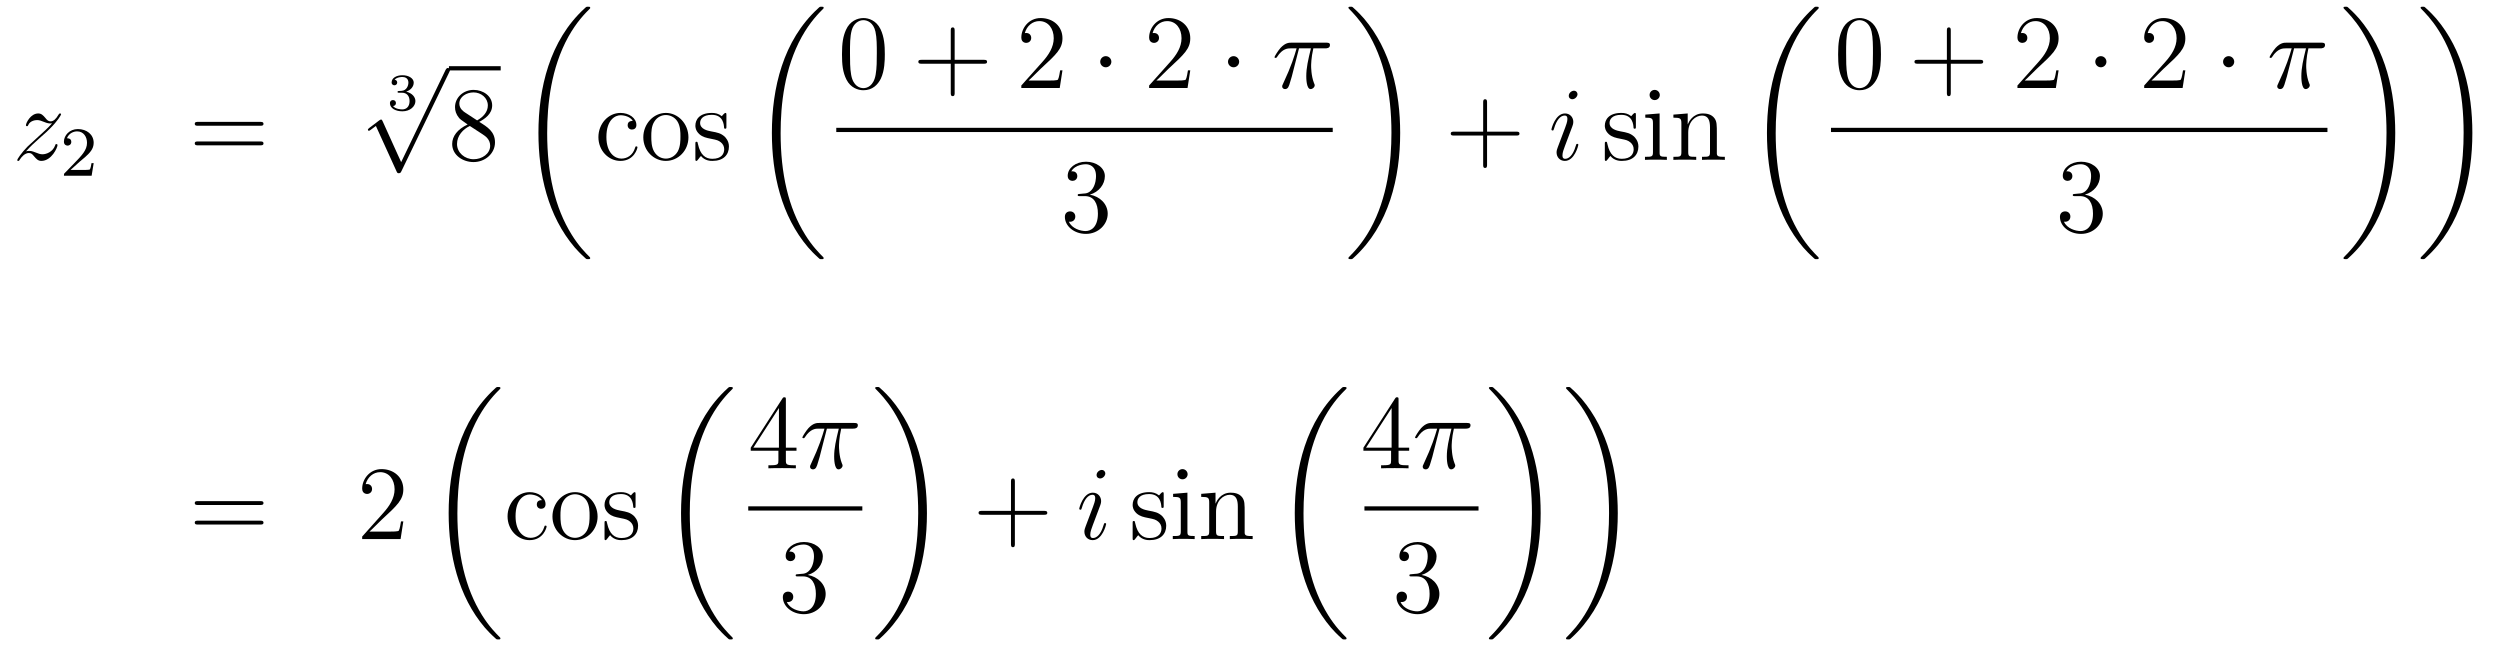 <?xml version='1.0'?>
<!-- This file was generated by dvisvgm 1.14.1 -->
<svg height='74pt' version='1.1' viewBox='0 -74 284 74' width='284pt' xmlns='http://www.w3.org/2000/svg' xmlns:xlink='http://www.w3.org/1999/xlink'>
<g id='page1'>
<g transform='matrix(1 0 0 1 -132 593)'>
<path d='M134.958 -649.808C135.472 -650.394 135.891 -650.765 136.488 -651.303C137.206 -651.924 137.516 -652.223 137.684 -652.402C138.521 -653.227 138.939 -653.921 138.939 -654.016C138.939 -654.112 138.843 -654.112 138.819 -654.112C138.736 -654.112 138.712 -654.064 138.652 -653.98C138.353 -653.466 138.066 -653.215 137.755 -653.215C137.504 -653.215 137.373 -653.323 137.146 -653.61C136.895 -653.908 136.692 -654.112 136.345 -654.112C135.472 -654.112 134.946 -653.024 134.946 -652.773C134.946 -652.737 134.958 -652.665 135.066 -652.665C135.161 -652.665 135.173 -652.713 135.209 -652.797C135.413 -653.275 135.986 -653.359 136.213 -653.359C136.464 -653.359 136.703 -653.275 136.954 -653.167C137.409 -652.976 137.6 -652.976 137.72 -652.976C137.803 -652.976 137.851 -652.976 137.911 -652.988C137.516 -652.522 136.871 -651.948 136.333 -651.458L135.126 -650.346C134.396 -649.605 133.954 -648.9 133.954 -648.816C133.954 -648.744 134.014 -648.72 134.086 -648.72C134.157 -648.72 134.169 -648.732 134.253 -648.876C134.444 -649.175 134.827 -649.617 135.269 -649.617C135.52 -649.617 135.64 -649.533 135.879 -649.234C136.106 -648.972 136.309 -648.72 136.692 -648.72C137.863 -648.72 138.533 -650.239 138.533 -650.513C138.533 -650.561 138.521 -650.633 138.401 -650.633C138.305 -650.633 138.293 -650.585 138.258 -650.466C137.994 -649.76 137.289 -649.473 136.823 -649.473C136.572 -649.473 136.333 -649.557 136.082 -649.665C135.604 -649.856 135.472 -649.856 135.317 -649.856C135.197 -649.856 135.066 -649.856 134.958 -649.808Z' fill-rule='evenodd'/>
<path d='M141.087 -648.666C141.215 -648.785 141.549 -649.048 141.677 -649.16C142.171 -649.614 142.641 -650.052 142.641 -650.777C142.641 -651.725 141.844 -652.339 140.848 -652.339C139.892 -652.339 139.262 -651.614 139.262 -650.905C139.262 -650.514 139.573 -650.458 139.685 -650.458C139.852 -650.458 140.099 -650.578 140.099 -650.881C140.099 -651.295 139.701 -651.295 139.605 -651.295C139.836 -651.877 140.37 -652.076 140.76 -652.076C141.502 -652.076 141.884 -651.447 141.884 -650.777C141.884 -649.948 141.302 -649.343 140.362 -648.379L139.358 -647.343C139.262 -647.255 139.262 -647.239 139.262 -647.04H142.41L142.641 -648.466H142.394C142.37 -648.307 142.306 -647.908 142.211 -647.757C142.163 -647.693 141.557 -647.693 141.43 -647.693H140.011L141.087 -648.666Z' fill-rule='evenodd'/>
<path d='M161.549 -652.713C161.716 -652.713 161.932 -652.713 161.932 -652.928C161.932 -653.155 161.728 -653.155 161.549 -653.155H154.508C154.341 -653.155 154.126 -653.155 154.126 -652.94C154.126 -652.713 154.329 -652.713 154.508 -652.713H161.549ZM161.549 -650.49C161.716 -650.49 161.932 -650.49 161.932 -650.705C161.932 -650.932 161.728 -650.932 161.549 -650.932H154.508C154.341 -650.932 154.126 -650.932 154.126 -650.717C154.126 -650.49 154.329 -650.49 154.508 -650.49H161.549Z' fill-rule='evenodd'/>
<path d='M177.678 -656.464C178.186 -656.464 178.527 -656.123 178.527 -655.514C178.527 -654.857 178.132 -654.57 177.696 -654.57C177.534 -654.57 176.918 -654.606 176.649 -654.952C176.883 -654.976 176.978 -655.131 176.978 -655.293C176.978 -655.496 176.835 -655.633 176.637 -655.633C176.476 -655.633 176.297 -655.532 176.297 -655.281C176.297 -654.689 176.954 -654.354 177.713 -654.354C178.598 -654.354 179.19 -654.922 179.19 -655.514C179.19 -655.95 178.856 -656.41 178.144 -656.589C178.616 -656.745 178.999 -657.127 178.999 -657.617C178.999 -658.095 178.437 -658.454 177.72 -658.454C177.02 -658.454 176.488 -658.131 176.488 -657.641C176.488 -657.384 176.685 -657.312 176.805 -657.312C176.96 -657.312 177.122 -657.42 177.122 -657.629C177.122 -657.814 176.99 -657.922 176.829 -657.946C177.11 -658.257 177.654 -658.257 177.708 -658.257C178.013 -658.257 178.395 -658.113 178.395 -657.617C178.395 -657.288 178.21 -656.715 177.612 -656.679C177.504 -656.673 177.343 -656.661 177.289 -656.661C177.229 -656.655 177.163 -656.649 177.163 -656.559C177.163 -656.464 177.229 -656.464 177.331 -656.464H177.678Z' fill-rule='evenodd'/>
<path d='M177.57 -648.579L175.466 -653.229C175.383 -653.421 175.323 -653.421 175.287 -653.421C175.275 -653.421 175.215 -653.421 175.084 -653.325L173.948 -652.464C173.793 -652.345 173.793 -652.309 173.793 -652.273C173.793 -652.213 173.828 -652.142 173.912 -652.142C173.984 -652.142 174.187 -652.309 174.319 -652.405C174.39 -652.464 174.57 -652.596 174.701 -652.692L177.056 -647.515C177.14 -647.324 177.2 -647.324 177.307 -647.324C177.487 -647.324 177.522 -647.396 177.606 -647.563L183.033 -658.8C183.117 -658.968 183.117 -659.015 183.117 -659.039C183.117 -659.159 183.021 -659.278 182.878 -659.278C182.782 -659.278 182.698 -659.218 182.603 -659.027L177.57 -648.579Z' fill-rule='evenodd'/>
<path d='M183 -659H188.879V-659.481H183'/>
<path d='M186.439 -653.155C187.037 -653.478 187.91 -654.028 187.91 -655.032C187.91 -656.072 186.906 -656.789 185.806 -656.789C184.622 -656.789 183.69 -655.917 183.69 -654.829C183.69 -654.423 183.81 -654.016 184.144 -653.61C184.276 -653.454 184.288 -653.442 185.124 -652.857C183.965 -652.319 183.367 -651.518 183.367 -650.645C183.367 -649.378 184.575 -648.589 185.794 -648.589C187.121 -648.589 188.232 -649.569 188.232 -650.824C188.232 -652.044 187.372 -652.582 186.439 -653.155ZM184.814 -654.231C184.658 -654.339 184.18 -654.65 184.18 -655.235C184.18 -656.013 184.993 -656.502 185.794 -656.502C186.654 -656.502 187.419 -655.881 187.419 -655.02C187.419 -654.291 186.894 -653.705 186.2 -653.323L184.814 -654.231ZM185.376 -652.689L186.822 -651.745C187.133 -651.542 187.683 -651.171 187.683 -650.442C187.683 -649.533 186.762 -648.912 185.806 -648.912C184.79 -648.912 183.917 -649.653 183.917 -650.645C183.917 -651.577 184.598 -652.331 185.376 -652.689Z' fill-rule='evenodd'/>
<path d='M199.048 -637.68C199.048 -637.728 199.024 -637.752 199 -637.788C198.558 -638.23 197.756 -639.031 196.956 -640.322C195.031 -643.406 194.159 -647.291 194.159 -651.893C194.159 -655.109 194.59 -659.257 196.561 -662.819C197.506 -664.517 198.486 -665.497 199.012 -666.023C199.048 -666.059 199.048 -666.083 199.048 -666.119C199.048 -666.238 198.964 -666.238 198.797 -666.238C198.629 -666.238 198.606 -666.238 198.426 -666.059C194.422 -662.413 193.166 -656.938 193.166 -651.905C193.166 -647.207 194.242 -642.473 197.279 -638.899C197.518 -638.624 197.972 -638.134 198.462 -637.704C198.606 -637.56 198.629 -637.56 198.797 -637.56C198.964 -637.56 199.048 -637.56 199.048 -637.68Z' fill-rule='evenodd'/>
<path d='M203.887 -653.263C203.744 -653.263 203.302 -653.263 203.302 -652.773C203.302 -652.486 203.506 -652.283 203.792 -652.283C204.066 -652.283 204.294 -652.45 204.294 -652.797C204.294 -653.598 203.456 -654.172 202.489 -654.172C201.09 -654.172 199.979 -652.928 199.979 -651.422C199.979 -649.892 201.126 -648.72 202.477 -648.72C204.055 -648.72 204.414 -650.155 204.414 -650.262S204.33 -650.37 204.294 -650.37C204.186 -650.37 204.174 -650.334 204.138 -650.191C203.875 -649.342 203.23 -648.983 202.584 -648.983C201.856 -648.983 200.887 -649.617 200.887 -651.434C200.887 -653.418 201.904 -653.908 202.501 -653.908C202.955 -653.908 203.612 -653.729 203.887 -653.263ZM210.206 -651.398C210.206 -652.94 209.035 -654.172 207.649 -654.172C206.214 -654.172 205.079 -652.904 205.079 -651.398C205.079 -649.868 206.274 -648.72 207.637 -648.72C209.047 -648.72 210.206 -649.892 210.206 -651.398ZM207.649 -648.983C207.206 -648.983 206.669 -649.175 206.322 -649.76C205.999 -650.298 205.987 -651.004 205.987 -651.506C205.987 -651.96 205.987 -652.689 206.358 -653.227C206.693 -653.741 207.218 -653.932 207.637 -653.932C208.103 -653.932 208.604 -653.717 208.927 -653.251C209.298 -652.701 209.298 -651.948 209.298 -651.506C209.298 -651.087 209.298 -650.346 208.987 -649.784C208.652 -649.211 208.103 -648.983 207.649 -648.983ZM214.52 -653.897C214.52 -654.112 214.52 -654.172 214.402 -654.172C214.306 -654.172 214.079 -653.908 213.995 -653.801C213.624 -654.1 213.253 -654.172 212.872 -654.172C211.424 -654.172 210.995 -653.382 210.995 -652.725C210.995 -652.593 210.995 -652.175 211.448 -651.757C211.831 -651.422 212.238 -651.338 212.788 -651.231C213.445 -651.099 213.6 -651.063 213.899 -650.824C214.115 -650.645 214.27 -650.382 214.27 -650.047C214.27 -649.533 213.971 -648.96 212.918 -648.96C212.13 -648.96 211.556 -649.414 211.294 -650.609C211.246 -650.824 211.246 -650.836 211.234 -650.848C211.21 -650.896 211.162 -650.896 211.126 -650.896C210.995 -650.896 210.995 -650.836 210.995 -650.621V-648.995C210.995 -648.78 210.995 -648.72 211.114 -648.72C211.174 -648.72 211.186 -648.732 211.388 -648.983C211.448 -649.067 211.448 -649.091 211.628 -649.282C212.082 -648.72 212.728 -648.72 212.93 -648.72C214.186 -648.72 214.807 -649.414 214.807 -650.358C214.807 -651.004 214.414 -651.386 214.306 -651.494C213.875 -651.864 213.553 -651.936 212.764 -652.08C212.405 -652.151 211.532 -652.319 211.532 -653.036C211.532 -653.407 211.783 -653.956 212.86 -653.956C214.162 -653.956 214.234 -652.845 214.258 -652.474C214.27 -652.378 214.354 -652.378 214.39 -652.378C214.52 -652.378 214.52 -652.438 214.52 -652.653V-653.897Z' fill-rule='evenodd'/>
<path d='M225.568 -637.68C225.568 -637.728 225.544 -637.752 225.52 -637.788C225.078 -638.23 224.276 -639.031 223.476 -640.322C221.551 -643.406 220.679 -647.291 220.679 -651.893C220.679 -655.109 221.11 -659.257 223.081 -662.819C224.026 -664.517 225.006 -665.497 225.532 -666.023C225.568 -666.059 225.568 -666.083 225.568 -666.119C225.568 -666.238 225.484 -666.238 225.317 -666.238C225.149 -666.238 225.126 -666.238 224.946 -666.059C220.942 -662.413 219.686 -656.938 219.686 -651.905C219.686 -647.207 220.762 -642.473 223.799 -638.899C224.038 -638.624 224.492 -638.134 224.982 -637.704C225.126 -637.56 225.149 -637.56 225.317 -637.56C225.484 -637.56 225.568 -637.56 225.568 -637.68Z' fill-rule='evenodd'/>
<path d='M232.516 -660.825C232.516 -661.818 232.456 -662.786 232.025 -663.694C231.535 -664.687 230.675 -664.949 230.089 -664.949C229.396 -664.949 228.546 -664.603 228.104 -663.611C227.77 -662.857 227.65 -662.116 227.65 -660.825C227.65 -659.666 227.734 -658.793 228.164 -657.944C228.63 -657.036 229.456 -656.749 230.077 -656.749C231.116 -656.749 231.714 -657.371 232.061 -658.064C232.492 -658.96 232.516 -660.132 232.516 -660.825ZM230.077 -656.988C229.694 -656.988 228.917 -657.203 228.69 -658.506C228.559 -659.223 228.559 -660.132 228.559 -660.969C228.559 -661.949 228.559 -662.833 228.75 -663.539C228.953 -664.34 229.562 -664.71 230.077 -664.71C230.531 -664.71 231.224 -664.435 231.451 -663.408C231.607 -662.726 231.607 -661.782 231.607 -660.969C231.607 -660.168 231.607 -659.259 231.475 -658.53C231.248 -657.215 230.495 -656.988 230.077 -656.988Z' fill-rule='evenodd'/>
<path d='M240.449 -659.761H243.748C243.916 -659.761 244.13 -659.761 244.13 -659.977C244.13 -660.204 243.928 -660.204 243.748 -660.204H240.449V-663.503C240.449 -663.67 240.449 -663.886 240.233 -663.886C240.006 -663.886 240.006 -663.682 240.006 -663.503V-660.204H236.707C236.539 -660.204 236.324 -660.204 236.324 -659.988C236.324 -659.761 236.527 -659.761 236.707 -659.761H240.006V-656.462C240.006 -656.295 240.006 -656.08 240.222 -656.08C240.449 -656.08 240.449 -656.283 240.449 -656.462V-659.761Z' fill-rule='evenodd'/>
<path d='M252.696 -659.008H252.433C252.397 -658.805 252.301 -658.147 252.181 -657.956C252.098 -657.849 251.417 -657.849 251.058 -657.849H248.846C249.169 -658.124 249.899 -658.889 250.21 -659.176C252.026 -660.849 252.696 -661.471 252.696 -662.654C252.696 -664.029 251.608 -664.949 250.222 -664.949C248.834 -664.949 248.022 -663.766 248.022 -662.738C248.022 -662.128 248.548 -662.128 248.584 -662.128C248.834 -662.128 249.145 -662.307 249.145 -662.69C249.145 -663.025 248.918 -663.252 248.584 -663.252C248.476 -663.252 248.453 -663.252 248.417 -663.24C248.644 -664.053 249.289 -664.603 250.066 -664.603C251.082 -664.603 251.704 -663.754 251.704 -662.654C251.704 -661.638 251.118 -660.753 250.436 -659.988L248.022 -657.287V-657H252.385L252.696 -659.008Z' fill-rule='evenodd'/>
<path d='M258.251 -659.988C258.251 -660.335 257.964 -660.622 257.616 -660.622C257.27 -660.622 256.984 -660.335 256.984 -659.988C256.984 -659.642 257.27 -659.355 257.616 -659.355C257.964 -659.355 258.251 -659.642 258.251 -659.988Z' fill-rule='evenodd'/>
<path d='M267.214 -659.008H266.951C266.915 -658.805 266.82 -658.147 266.7 -657.956C266.616 -657.849 265.936 -657.849 265.577 -657.849H263.365C263.688 -658.124 264.416 -658.889 264.728 -659.176C266.545 -660.849 267.214 -661.471 267.214 -662.654C267.214 -664.029 266.126 -664.949 264.739 -664.949C263.353 -664.949 262.54 -663.766 262.54 -662.738C262.54 -662.128 263.066 -662.128 263.102 -662.128C263.353 -662.128 263.664 -662.307 263.664 -662.69C263.664 -663.025 263.436 -663.252 263.102 -663.252C262.994 -663.252 262.97 -663.252 262.934 -663.24C263.162 -664.053 263.807 -664.603 264.584 -664.603C265.601 -664.603 266.222 -663.754 266.222 -662.654C266.222 -661.638 265.637 -660.753 264.955 -659.988L262.54 -657.287V-657H266.904L267.214 -659.008Z' fill-rule='evenodd'/>
<path d='M272.768 -659.988C272.768 -660.335 272.482 -660.622 272.135 -660.622S271.501 -660.335 271.501 -659.988C271.501 -659.642 271.788 -659.355 272.135 -659.355S272.768 -659.642 272.768 -659.988Z' fill-rule='evenodd'/>
<path d='M279.569 -661.507H280.92C280.597 -660.168 280.393 -659.295 280.393 -658.339C280.393 -658.172 280.393 -656.88 280.884 -656.88C281.135 -656.88 281.35 -657.108 281.35 -657.311C281.35 -657.371 281.35 -657.394 281.266 -657.574C280.944 -658.399 280.944 -659.427 280.944 -659.51C280.944 -659.582 280.944 -660.431 281.195 -661.507H282.533C282.689 -661.507 283.084 -661.507 283.084 -661.889C283.084 -662.152 282.856 -662.152 282.641 -662.152H278.708C278.432 -662.152 278.027 -662.152 277.477 -661.567C277.166 -661.22 276.784 -660.586 276.784 -660.514C276.784 -660.443 276.844 -660.419 276.914 -660.419C276.998 -660.419 277.01 -660.455 277.07 -660.527C277.692 -661.507 278.314 -661.507 278.612 -661.507H279.294C279.031 -660.61 278.732 -659.57 277.752 -657.478C277.656 -657.287 277.656 -657.263 277.656 -657.191C277.656 -656.94 277.872 -656.88 277.979 -656.88C278.326 -656.88 278.422 -657.191 278.564 -657.693C278.755 -658.303 278.755 -658.327 278.875 -658.805L279.569 -661.507Z' fill-rule='evenodd'/>
<path d='M227 -652H283.398V-652.48H227'/>
<path d='M254.68 -644.972C254.477 -644.96 254.429 -644.947 254.429 -644.84C254.429 -644.721 254.489 -644.721 254.704 -644.721H255.253C256.27 -644.721 256.723 -643.884 256.723 -642.736C256.723 -641.17 255.911 -640.752 255.325 -640.752C254.752 -640.752 253.771 -641.027 253.424 -641.816C253.807 -641.756 254.154 -641.971 254.154 -642.401C254.154 -642.748 253.902 -642.987 253.568 -642.987C253.28 -642.987 252.97 -642.82 252.97 -642.366C252.97 -641.302 254.034 -640.429 255.361 -640.429C256.783 -640.429 257.836 -641.517 257.836 -642.724C257.836 -643.824 256.951 -644.685 255.803 -644.888C256.843 -645.187 257.513 -646.059 257.513 -646.992C257.513 -647.936 256.532 -648.629 255.373 -648.629C254.178 -648.629 253.292 -647.9 253.292 -647.028C253.292 -646.549 253.663 -646.454 253.843 -646.454C254.094 -646.454 254.381 -646.633 254.381 -646.992C254.381 -647.374 254.094 -647.542 253.831 -647.542C253.759 -647.542 253.735 -647.542 253.699 -647.53C254.154 -648.342 255.277 -648.342 255.337 -648.342C255.732 -648.342 256.508 -648.163 256.508 -646.992C256.508 -646.765 256.472 -646.095 256.126 -645.581C255.768 -645.055 255.361 -645.019 255.038 -645.007L254.68 -644.972Z' fill-rule='evenodd'/>
<path d='M291.06 -651.893C291.06 -656.591 289.984 -661.325 286.948 -664.899C286.709 -665.174 286.254 -665.664 285.764 -666.095C285.62 -666.238 285.596 -666.238 285.43 -666.238C285.286 -666.238 285.179 -666.238 285.179 -666.119C285.179 -666.071 285.227 -666.023 285.25 -665.999C285.668 -665.569 286.469 -664.768 287.27 -663.477C289.195 -660.393 290.068 -656.508 290.068 -651.905C290.068 -648.69 289.637 -644.542 287.665 -640.979C286.721 -639.282 285.728 -638.29 285.227 -637.788C285.202 -637.752 285.179 -637.716 285.179 -637.68C285.179 -637.56 285.286 -637.56 285.43 -637.56C285.596 -637.56 285.62 -637.56 285.8 -637.74C289.805 -641.386 291.06 -646.861 291.06 -651.893Z' fill-rule='evenodd'/>
<path d='M300.93 -651.601H304.229C304.397 -651.601 304.612 -651.601 304.612 -651.817C304.612 -652.044 304.409 -652.044 304.229 -652.044H300.93V-655.343C300.93 -655.51 300.93 -655.726 300.714 -655.726C300.487 -655.726 300.487 -655.522 300.487 -655.343V-652.044H297.188C297.02 -652.044 296.806 -652.044 296.806 -651.828C296.806 -651.601 297.008 -651.601 297.188 -651.601H300.487V-648.302C300.487 -648.135 300.487 -647.92 300.702 -647.92C300.93 -647.92 300.93 -648.123 300.93 -648.302V-651.601Z' fill-rule='evenodd'/>
<path d='M311.3 -650.549C311.3 -650.609 311.252 -650.657 311.18 -650.657C311.074 -650.657 311.062 -650.621 311.002 -650.418C310.691 -649.33 310.2 -648.96 309.806 -648.96C309.662 -648.96 309.496 -648.995 309.496 -649.354C309.496 -649.677 309.638 -650.035 309.77 -650.394L310.607 -652.617C310.643 -652.713 310.727 -652.928 310.727 -653.155C310.727 -653.658 310.368 -654.112 309.782 -654.112C308.682 -654.112 308.24 -652.378 308.24 -652.283C308.24 -652.235 308.288 -652.175 308.371 -652.175C308.479 -652.175 308.491 -652.223 308.539 -652.39C308.826 -653.394 309.28 -653.873 309.746 -653.873C309.853 -653.873 310.057 -653.861 310.057 -653.478C310.057 -653.167 309.901 -652.773 309.806 -652.51L308.969 -650.287C308.898 -650.095 308.826 -649.904 308.826 -649.689C308.826 -649.151 309.197 -648.72 309.77 -648.72C310.87 -648.72 311.3 -650.466 311.3 -650.549ZM311.204 -656.299C311.204 -656.479 311.062 -656.694 310.798 -656.694C310.523 -656.694 310.212 -656.431 310.212 -656.12C310.212 -655.821 310.464 -655.726 310.607 -655.726C310.93 -655.726 311.204 -656.036 311.204 -656.299Z' fill-rule='evenodd'/>
<path d='M317.836 -653.897C317.836 -654.112 317.836 -654.172 317.716 -654.172C317.62 -654.172 317.393 -653.908 317.309 -653.801C316.938 -654.1 316.568 -654.172 316.186 -654.172C314.738 -654.172 314.309 -653.382 314.309 -652.725C314.309 -652.593 314.309 -652.175 314.762 -651.757C315.145 -651.422 315.552 -651.338 316.102 -651.231C316.759 -651.099 316.915 -651.063 317.214 -650.824C317.429 -650.645 317.585 -650.382 317.585 -650.047C317.585 -649.533 317.285 -648.96 316.234 -648.96C315.444 -648.96 314.87 -649.414 314.608 -650.609C314.56 -650.824 314.56 -650.836 314.548 -650.848C314.524 -650.896 314.476 -650.896 314.44 -650.896C314.309 -650.896 314.309 -650.836 314.309 -650.621V-648.995C314.309 -648.78 314.309 -648.72 314.429 -648.72C314.488 -648.72 314.5 -648.732 314.704 -648.983C314.762 -649.067 314.762 -649.091 314.942 -649.282C315.396 -648.72 316.042 -648.72 316.246 -648.72C317.501 -648.72 318.122 -649.414 318.122 -650.358C318.122 -651.004 317.728 -651.386 317.62 -651.494C317.19 -651.864 316.867 -651.936 316.078 -652.08C315.719 -652.151 314.846 -652.319 314.846 -653.036C314.846 -653.407 315.097 -653.956 316.174 -653.956C317.477 -653.956 317.549 -652.845 317.572 -652.474C317.585 -652.378 317.668 -652.378 317.704 -652.378C317.836 -652.378 317.836 -652.438 317.836 -652.653V-653.897ZM320.554 -656.204C320.554 -656.514 320.303 -656.789 319.968 -656.789C319.657 -656.789 319.394 -656.538 319.394 -656.216C319.394 -655.857 319.681 -655.63 319.968 -655.63C320.339 -655.63 320.554 -655.941 320.554 -656.204ZM318.905 -653.98V-653.633C319.669 -653.633 319.777 -653.562 319.777 -652.976V-649.725C319.777 -649.187 319.645 -649.187 318.869 -649.187V-648.84C319.204 -648.864 319.777 -648.864 320.124 -648.864C320.255 -648.864 320.948 -648.864 321.355 -648.84V-649.187C320.579 -649.187 320.531 -649.247 320.531 -649.713V-654.112L318.905 -653.98ZM327.034 -651.745C327.034 -652.857 327.034 -653.191 326.759 -653.574C326.412 -654.04 325.85 -654.112 325.444 -654.112C324.284 -654.112 323.83 -653.12 323.735 -652.881H323.723V-654.112L322.097 -653.98V-653.633C322.909 -653.633 323.005 -653.55 323.005 -652.964V-649.725C323.005 -649.187 322.873 -649.187 322.097 -649.187V-648.84C322.408 -648.864 323.053 -648.864 323.388 -648.864C323.735 -648.864 324.379 -648.864 324.691 -648.84V-649.187C323.926 -649.187 323.782 -649.187 323.782 -649.725V-651.948C323.782 -653.203 324.607 -653.873 325.348 -653.873C326.089 -653.873 326.256 -653.263 326.256 -652.534V-649.725C326.256 -649.187 326.125 -649.187 325.348 -649.187V-648.84C325.66 -648.864 326.304 -648.864 326.639 -648.864C326.986 -648.864 327.631 -648.864 327.942 -648.84V-649.187C327.344 -649.187 327.046 -649.187 327.034 -649.545V-651.745Z' fill-rule='evenodd'/>
<path d='M338.608 -637.68C338.608 -637.728 338.584 -637.752 338.56 -637.788C338.118 -638.23 337.316 -639.031 336.516 -640.322C334.591 -643.406 333.719 -647.291 333.719 -651.893C333.719 -655.109 334.15 -659.257 336.121 -662.819C337.066 -664.517 338.046 -665.497 338.572 -666.023C338.608 -666.059 338.608 -666.083 338.608 -666.119C338.608 -666.238 338.524 -666.238 338.357 -666.238C338.189 -666.238 338.166 -666.238 337.986 -666.059C333.982 -662.413 332.726 -656.938 332.726 -651.905C332.726 -647.207 333.802 -642.473 336.839 -638.899C337.078 -638.624 337.532 -638.134 338.022 -637.704C338.166 -637.56 338.189 -637.56 338.357 -637.56C338.524 -637.56 338.608 -637.56 338.608 -637.68Z' fill-rule='evenodd'/>
<path d='M345.676 -660.825C345.676 -661.818 345.616 -662.786 345.185 -663.694C344.695 -664.687 343.835 -664.949 343.249 -664.949C342.556 -664.949 341.706 -664.603 341.264 -663.611C340.93 -662.857 340.81 -662.116 340.81 -660.825C340.81 -659.666 340.894 -658.793 341.324 -657.944C341.79 -657.036 342.616 -656.749 343.237 -656.749C344.276 -656.749 344.874 -657.371 345.221 -658.064C345.652 -658.96 345.676 -660.132 345.676 -660.825ZM343.237 -656.988C342.854 -656.988 342.077 -657.203 341.85 -658.506C341.719 -659.223 341.719 -660.132 341.719 -660.969C341.719 -661.949 341.719 -662.833 341.91 -663.539C342.113 -664.34 342.722 -664.71 343.237 -664.71C343.691 -664.71 344.384 -664.435 344.611 -663.408C344.767 -662.726 344.767 -661.782 344.767 -660.969C344.767 -660.168 344.767 -659.259 344.635 -658.53C344.408 -657.215 343.655 -656.988 343.237 -656.988Z' fill-rule='evenodd'/>
<path d='M353.609 -659.761H356.908C357.076 -659.761 357.29 -659.761 357.29 -659.977C357.29 -660.204 357.088 -660.204 356.908 -660.204H353.609V-663.503C353.609 -663.67 353.609 -663.886 353.393 -663.886C353.166 -663.886 353.166 -663.682 353.166 -663.503V-660.204H349.867C349.699 -660.204 349.484 -660.204 349.484 -659.988C349.484 -659.761 349.687 -659.761 349.867 -659.761H353.166V-656.462C353.166 -656.295 353.166 -656.08 353.381 -656.08C353.609 -656.08 353.609 -656.283 353.609 -656.462V-659.761Z' fill-rule='evenodd'/>
<path d='M365.856 -659.008H365.593C365.557 -658.805 365.461 -658.147 365.341 -657.956C365.258 -657.849 364.577 -657.849 364.218 -657.849H362.006C362.329 -658.124 363.059 -658.889 363.37 -659.176C365.186 -660.849 365.856 -661.471 365.856 -662.654C365.856 -664.029 364.768 -664.949 363.382 -664.949C361.994 -664.949 361.182 -663.766 361.182 -662.738C361.182 -662.128 361.708 -662.128 361.744 -662.128C361.994 -662.128 362.305 -662.307 362.305 -662.69C362.305 -663.025 362.078 -663.252 361.744 -663.252C361.636 -663.252 361.613 -663.252 361.577 -663.24C361.804 -664.053 362.449 -664.603 363.226 -664.603C364.242 -664.603 364.864 -663.754 364.864 -662.654C364.864 -661.638 364.278 -660.753 363.596 -659.988L361.182 -657.287V-657H365.545L365.856 -659.008Z' fill-rule='evenodd'/>
<path d='M371.291 -659.988C371.291 -660.335 371.004 -660.622 370.656 -660.622C370.31 -660.622 370.024 -660.335 370.024 -659.988C370.024 -659.642 370.31 -659.355 370.656 -659.355C371.004 -659.355 371.291 -659.642 371.291 -659.988Z' fill-rule='evenodd'/>
<path d='M380.254 -659.008H379.991C379.955 -658.805 379.86 -658.147 379.74 -657.956C379.656 -657.849 378.976 -657.849 378.617 -657.849H376.405C376.728 -658.124 377.456 -658.889 377.768 -659.176C379.585 -660.849 380.254 -661.471 380.254 -662.654C380.254 -664.029 379.166 -664.949 377.779 -664.949C376.393 -664.949 375.58 -663.766 375.58 -662.738C375.58 -662.128 376.106 -662.128 376.142 -662.128C376.393 -662.128 376.704 -662.307 376.704 -662.69C376.704 -663.025 376.476 -663.252 376.142 -663.252C376.034 -663.252 376.01 -663.252 375.974 -663.24C376.202 -664.053 376.847 -664.603 377.624 -664.603C378.641 -664.603 379.262 -663.754 379.262 -662.654C379.262 -661.638 378.677 -660.753 377.995 -659.988L375.58 -657.287V-657H379.944L380.254 -659.008Z' fill-rule='evenodd'/>
<path d='M385.808 -659.988C385.808 -660.335 385.522 -660.622 385.175 -660.622C384.828 -660.622 384.541 -660.335 384.541 -659.988C384.541 -659.642 384.828 -659.355 385.175 -659.355C385.522 -659.355 385.808 -659.642 385.808 -659.988Z' fill-rule='evenodd'/>
<path d='M392.609 -661.507H393.96C393.637 -660.168 393.433 -659.295 393.433 -658.339C393.433 -658.172 393.433 -656.88 393.924 -656.88C394.175 -656.88 394.39 -657.108 394.39 -657.311C394.39 -657.371 394.39 -657.394 394.306 -657.574C393.984 -658.399 393.984 -659.427 393.984 -659.51C393.984 -659.582 393.984 -660.431 394.235 -661.507H395.573C395.729 -661.507 396.124 -661.507 396.124 -661.889C396.124 -662.152 395.896 -662.152 395.681 -662.152H391.748C391.472 -662.152 391.067 -662.152 390.517 -661.567C390.206 -661.22 389.824 -660.586 389.824 -660.514C389.824 -660.443 389.884 -660.419 389.954 -660.419C390.038 -660.419 390.05 -660.455 390.11 -660.527C390.732 -661.507 391.354 -661.507 391.652 -661.507H392.334C392.071 -660.61 391.772 -659.57 390.792 -657.478C390.696 -657.287 390.696 -657.263 390.696 -657.191C390.696 -656.94 390.911 -656.88 391.019 -656.88C391.366 -656.88 391.462 -657.191 391.604 -657.693C391.795 -658.303 391.795 -658.327 391.915 -658.805L392.609 -661.507Z' fill-rule='evenodd'/>
<path d='M340 -652H396.398V-652.48H340'/>
<path d='M367.72 -644.972C367.517 -644.96 367.469 -644.947 367.469 -644.84C367.469 -644.721 367.529 -644.721 367.744 -644.721H368.293C369.31 -644.721 369.763 -643.884 369.763 -642.736C369.763 -641.17 368.951 -640.752 368.365 -640.752C367.792 -640.752 366.811 -641.027 366.464 -641.816C366.847 -641.756 367.194 -641.971 367.194 -642.401C367.194 -642.748 366.942 -642.987 366.608 -642.987C366.32 -642.987 366.01 -642.82 366.01 -642.366C366.01 -641.302 367.074 -640.429 368.401 -640.429C369.823 -640.429 370.876 -641.517 370.876 -642.724C370.876 -643.824 369.991 -644.685 368.843 -644.888C369.883 -645.187 370.553 -646.059 370.553 -646.992C370.553 -647.936 369.572 -648.629 368.413 -648.629C367.218 -648.629 366.332 -647.9 366.332 -647.028C366.332 -646.549 366.703 -646.454 366.883 -646.454C367.134 -646.454 367.421 -646.633 367.421 -646.992C367.421 -647.374 367.134 -647.542 366.871 -647.542C366.799 -647.542 366.775 -647.542 366.739 -647.53C367.194 -648.342 368.317 -648.342 368.377 -648.342C368.772 -648.342 369.548 -648.163 369.548 -646.992C369.548 -646.765 369.512 -646.095 369.166 -645.581C368.808 -645.055 368.401 -645.019 368.078 -645.007L367.72 -644.972Z' fill-rule='evenodd'/>
<path d='M404.1 -651.893C404.1 -656.591 403.024 -661.325 399.988 -664.899C399.749 -665.174 399.294 -665.664 398.804 -666.095C398.66 -666.238 398.636 -666.238 398.47 -666.238C398.326 -666.238 398.219 -666.238 398.219 -666.119C398.219 -666.071 398.267 -666.023 398.29 -665.999C398.708 -665.569 399.509 -664.768 400.31 -663.477C402.235 -660.393 403.108 -656.508 403.108 -651.905C403.108 -648.69 402.677 -644.542 400.705 -640.979C399.761 -639.282 398.768 -638.29 398.267 -637.788C398.242 -637.752 398.219 -637.716 398.219 -637.68C398.219 -637.56 398.326 -637.56 398.47 -637.56C398.636 -637.56 398.66 -637.56 398.84 -637.74C402.845 -641.386 404.1 -646.861 404.1 -651.893ZM412.86 -651.893C412.86 -656.591 411.784 -661.325 408.748 -664.899C408.509 -665.174 408.054 -665.664 407.564 -666.095C407.42 -666.238 407.396 -666.238 407.23 -666.238C407.086 -666.238 406.979 -666.238 406.979 -666.119C406.979 -666.071 407.026 -666.023 407.05 -665.999C407.468 -665.569 408.269 -664.768 409.07 -663.477C410.995 -660.393 411.868 -656.508 411.868 -651.905C411.868 -648.69 411.437 -644.542 409.465 -640.979C408.521 -639.282 407.528 -638.29 407.026 -637.788C407.002 -637.752 406.979 -637.716 406.979 -637.68C406.979 -637.56 407.086 -637.56 407.23 -637.56C407.396 -637.56 407.42 -637.56 407.6 -637.74C411.605 -641.386 412.86 -646.861 412.86 -651.893Z' fill-rule='evenodd'/>
<path d='M161.549 -609.633C161.716 -609.633 161.932 -609.633 161.932 -609.848C161.932 -610.075 161.728 -610.075 161.549 -610.075H154.508C154.341 -610.075 154.126 -610.075 154.126 -609.86C154.126 -609.633 154.329 -609.633 154.508 -609.633H161.549ZM161.549 -607.41C161.716 -607.41 161.932 -607.41 161.932 -607.625C161.932 -607.852 161.728 -607.852 161.549 -607.852H154.508C154.341 -607.852 154.126 -607.852 154.126 -607.637C154.126 -607.41 154.329 -607.41 154.508 -607.41H161.549Z' fill-rule='evenodd'/>
<path d='M177.817 -607.768H177.554C177.518 -607.565 177.423 -606.907 177.303 -606.716C177.219 -606.609 176.538 -606.609 176.179 -606.609H173.968C174.291 -606.884 175.02 -607.649 175.331 -607.936C177.147 -609.609 177.817 -610.231 177.817 -611.414C177.817 -612.789 176.729 -613.709 175.343 -613.709C173.956 -613.709 173.143 -612.526 173.143 -611.498C173.143 -610.888 173.669 -610.888 173.705 -610.888C173.956 -610.888 174.267 -611.067 174.267 -611.45C174.267 -611.785 174.039 -612.012 173.705 -612.012C173.597 -612.012 173.573 -612.012 173.538 -612C173.765 -612.813 174.41 -613.363 175.187 -613.363C176.203 -613.363 176.825 -612.514 176.825 -611.414C176.825 -610.398 176.239 -609.513 175.558 -608.748L173.143 -606.047V-605.76H177.506L177.817 -607.768Z' fill-rule='evenodd'/>
<path d='M188.848 -594.48C188.848 -594.528 188.824 -594.552 188.8 -594.588C188.358 -595.03 187.557 -595.831 186.756 -597.122C184.831 -600.206 183.959 -604.091 183.959 -608.693C183.959 -611.909 184.389 -616.057 186.361 -619.619C187.306 -621.317 188.286 -622.297 188.812 -622.823C188.848 -622.859 188.848 -622.883 188.848 -622.919C188.848 -623.038 188.764 -623.038 188.597 -623.038C188.429 -623.038 188.406 -623.038 188.226 -622.859C184.222 -619.213 182.967 -613.738 182.967 -608.705C182.967 -604.007 184.042 -599.274 187.079 -595.699C187.318 -595.424 187.772 -594.934 188.262 -594.504C188.406 -594.36 188.429 -594.36 188.597 -594.36C188.764 -594.36 188.848 -594.36 188.848 -594.48Z' fill-rule='evenodd'/>
<path d='M193.567 -610.183C193.424 -610.183 192.982 -610.183 192.982 -609.693C192.982 -609.406 193.186 -609.203 193.472 -609.203C193.746 -609.203 193.974 -609.37 193.974 -609.717C193.974 -610.518 193.136 -611.092 192.169 -611.092C190.77 -611.092 189.658 -609.848 189.658 -608.342C189.658 -606.812 190.806 -605.64 192.157 -605.64C193.735 -605.64 194.094 -607.075 194.094 -607.182C194.094 -607.29 194.01 -607.29 193.974 -607.29C193.866 -607.29 193.854 -607.254 193.818 -607.111C193.555 -606.262 192.91 -605.903 192.264 -605.903C191.535 -605.903 190.567 -606.537 190.567 -608.354C190.567 -610.338 191.583 -610.828 192.181 -610.828C192.635 -610.828 193.292 -610.649 193.567 -610.183ZM199.886 -608.318C199.886 -609.86 198.715 -611.092 197.329 -611.092C195.894 -611.092 194.759 -609.824 194.759 -608.318C194.759 -606.788 195.954 -605.64 197.317 -605.64C198.727 -605.64 199.886 -606.812 199.886 -608.318ZM197.329 -605.903C196.886 -605.903 196.349 -606.095 196.002 -606.68C195.679 -607.218 195.667 -607.924 195.667 -608.426C195.667 -608.88 195.667 -609.609 196.038 -610.147C196.373 -610.661 196.898 -610.852 197.317 -610.852C197.783 -610.852 198.284 -610.637 198.607 -610.171C198.978 -609.621 198.978 -608.868 198.978 -608.426C198.978 -608.007 198.978 -607.266 198.667 -606.704C198.332 -606.131 197.783 -605.903 197.329 -605.903ZM204.2 -610.817C204.2 -611.032 204.2 -611.092 204.082 -611.092C203.986 -611.092 203.759 -610.828 203.675 -610.721C203.304 -611.02 202.933 -611.092 202.552 -611.092C201.104 -611.092 200.675 -610.302 200.675 -609.645C200.675 -609.513 200.675 -609.095 201.128 -608.677C201.511 -608.342 201.918 -608.258 202.468 -608.151C203.125 -608.019 203.28 -607.983 203.579 -607.744C203.795 -607.565 203.95 -607.302 203.95 -606.967C203.95 -606.453 203.651 -605.88 202.598 -605.88C201.81 -605.88 201.236 -606.334 200.974 -607.529C200.926 -607.744 200.926 -607.756 200.914 -607.768C200.89 -607.816 200.842 -607.816 200.806 -607.816C200.675 -607.816 200.675 -607.756 200.675 -607.541V-605.915C200.675 -605.7 200.675 -605.64 200.794 -605.64C200.854 -605.64 200.866 -605.652 201.068 -605.903C201.128 -605.987 201.128 -606.011 201.308 -606.202C201.762 -605.64 202.408 -605.64 202.61 -605.64C203.866 -605.64 204.487 -606.334 204.487 -607.278C204.487 -607.924 204.094 -608.306 203.986 -608.414C203.555 -608.784 203.233 -608.856 202.444 -609C202.085 -609.071 201.212 -609.239 201.212 -609.956C201.212 -610.327 201.463 -610.876 202.54 -610.876C203.842 -610.876 203.914 -609.765 203.938 -609.394C203.95 -609.298 204.034 -609.298 204.07 -609.298C204.2 -609.298 204.2 -609.358 204.2 -609.573V-610.817Z' fill-rule='evenodd'/>
<path d='M215.248 -594.48C215.248 -594.528 215.224 -594.552 215.2 -594.588C214.758 -595.03 213.956 -595.831 213.156 -597.122C211.231 -600.206 210.359 -604.091 210.359 -608.693C210.359 -611.909 210.79 -616.057 212.761 -619.619C213.706 -621.317 214.686 -622.297 215.212 -622.823C215.248 -622.859 215.248 -622.883 215.248 -622.919C215.248 -623.038 215.164 -623.038 214.997 -623.038C214.829 -623.038 214.806 -623.038 214.626 -622.859C210.622 -619.213 209.366 -613.738 209.366 -608.705C209.366 -604.007 210.442 -599.274 213.479 -595.699C213.718 -595.424 214.172 -594.934 214.662 -594.504C214.806 -594.36 214.829 -594.36 214.997 -594.36C215.164 -594.36 215.248 -594.36 215.248 -594.48Z' fill-rule='evenodd'/>
<path d='M221.275 -621.582C221.275 -621.809 221.275 -621.869 221.108 -621.869C221.012 -621.869 220.976 -621.869 220.88 -621.726L217.283 -616.143V-615.796H220.427V-614.708C220.427 -614.266 220.403 -614.147 219.53 -614.147H219.29V-613.8C219.566 -613.824 220.511 -613.824 220.846 -613.824C221.179 -613.824 222.137 -613.824 222.41 -613.8V-614.147H222.172C221.311 -614.147 221.275 -614.266 221.275 -614.708V-615.796H222.482V-616.143H221.275V-621.582ZM220.487 -620.65V-616.143H217.582L220.487 -620.65Z' fill-rule='evenodd'/>
<path d='M225.935 -618.307H227.286C226.963 -616.968 226.76 -616.095 226.76 -615.139C226.76 -614.972 226.76 -613.68 227.25 -613.68C227.501 -613.68 227.716 -613.908 227.716 -614.111C227.716 -614.171 227.716 -614.194 227.633 -614.374C227.31 -615.199 227.31 -616.227 227.31 -616.31C227.31 -616.382 227.31 -617.231 227.561 -618.307H228.9C229.055 -618.307 229.45 -618.307 229.45 -618.689C229.45 -618.952 229.223 -618.952 229.007 -618.952H225.074C224.8 -618.952 224.393 -618.952 223.843 -618.367C223.532 -618.02 223.15 -617.386 223.15 -617.314C223.15 -617.243 223.21 -617.219 223.282 -617.219C223.364 -617.219 223.376 -617.255 223.436 -617.327C224.058 -618.307 224.68 -618.307 224.978 -618.307H225.66C225.397 -617.41 225.098 -616.37 224.118 -614.278C224.022 -614.087 224.022 -614.063 224.022 -613.991C224.022 -613.74 224.238 -613.68 224.345 -613.68C224.692 -613.68 224.788 -613.991 224.93 -614.493C225.122 -615.103 225.122 -615.127 225.241 -615.605L225.935 -618.307Z' fill-rule='evenodd'/>
<path d='M217 -609H229.961V-609.48H217'/>
<path d='M222.64 -601.772C222.437 -601.76 222.389 -601.747 222.389 -601.64C222.389 -601.521 222.449 -601.521 222.664 -601.521H223.213C224.23 -601.521 224.683 -600.684 224.683 -599.537C224.683 -597.97 223.871 -597.552 223.285 -597.552C222.712 -597.552 221.731 -597.827 221.384 -598.615C221.767 -598.556 222.114 -598.771 222.114 -599.201C222.114 -599.548 221.862 -599.788 221.528 -599.788C221.24 -599.788 220.93 -599.62 220.93 -599.166C220.93 -598.102 221.994 -597.229 223.321 -597.229C224.743 -597.229 225.796 -598.316 225.796 -599.524C225.796 -600.624 224.911 -601.485 223.763 -601.688C224.803 -601.987 225.473 -602.859 225.473 -603.792C225.473 -604.736 224.492 -605.429 223.333 -605.429C222.138 -605.429 221.252 -604.7 221.252 -603.828C221.252 -603.349 221.623 -603.254 221.803 -603.254C222.054 -603.254 222.341 -603.433 222.341 -603.792C222.341 -604.174 222.054 -604.342 221.791 -604.342C221.719 -604.342 221.695 -604.342 221.659 -604.33C222.114 -605.142 223.237 -605.142 223.297 -605.142C223.692 -605.142 224.468 -604.963 224.468 -603.792C224.468 -603.565 224.432 -602.895 224.086 -602.381C223.728 -601.855 223.321 -601.819 222.998 -601.807L222.64 -601.772Z' fill-rule='evenodd'/>
<path d='M237.3 -608.693C237.3 -613.391 236.224 -618.125 233.188 -621.699C232.949 -621.974 232.494 -622.464 232.004 -622.895C231.86 -623.038 231.836 -623.038 231.67 -623.038C231.526 -623.038 231.419 -623.038 231.419 -622.919C231.419 -622.871 231.467 -622.823 231.49 -622.799C231.908 -622.369 232.709 -621.568 233.51 -620.277C235.435 -617.193 236.308 -613.308 236.308 -608.705C236.308 -605.49 235.877 -601.342 233.905 -597.779C232.961 -596.082 231.968 -595.09 231.467 -594.588C231.442 -594.552 231.419 -594.516 231.419 -594.48C231.419 -594.36 231.526 -594.36 231.67 -594.36C231.836 -594.36 231.86 -594.36 232.04 -594.54C236.045 -598.186 237.3 -603.661 237.3 -608.693Z' fill-rule='evenodd'/>
<path d='M247.29 -608.521H250.589C250.757 -608.521 250.972 -608.521 250.972 -608.737C250.972 -608.964 250.769 -608.964 250.589 -608.964H247.29V-612.263C247.29 -612.43 247.29 -612.646 247.074 -612.646C246.847 -612.646 246.847 -612.442 246.847 -612.263V-608.964H243.548C243.38 -608.964 243.166 -608.964 243.166 -608.748C243.166 -608.521 243.368 -608.521 243.548 -608.521H246.847V-605.222C246.847 -605.055 246.847 -604.84 247.062 -604.84C247.29 -604.84 247.29 -605.043 247.29 -605.222V-608.521Z' fill-rule='evenodd'/>
<path d='M257.66 -607.469C257.66 -607.529 257.612 -607.577 257.54 -607.577C257.434 -607.577 257.422 -607.541 257.362 -607.338C257.051 -606.25 256.56 -605.88 256.166 -605.88C256.022 -605.88 255.856 -605.915 255.856 -606.274C255.856 -606.597 255.998 -606.955 256.13 -607.314L256.967 -609.537C257.003 -609.633 257.087 -609.848 257.087 -610.075C257.087 -610.578 256.728 -611.032 256.142 -611.032C255.042 -611.032 254.6 -609.298 254.6 -609.203C254.6 -609.155 254.648 -609.095 254.731 -609.095C254.839 -609.095 254.851 -609.143 254.899 -609.31C255.186 -610.314 255.64 -610.793 256.106 -610.793C256.213 -610.793 256.417 -610.781 256.417 -610.398C256.417 -610.087 256.261 -609.693 256.166 -609.43L255.329 -607.207C255.258 -607.015 255.186 -606.824 255.186 -606.609C255.186 -606.071 255.557 -605.64 256.13 -605.64C257.23 -605.64 257.66 -607.386 257.66 -607.469ZM257.564 -613.219C257.564 -613.399 257.422 -613.614 257.158 -613.614C256.883 -613.614 256.572 -613.351 256.572 -613.04C256.572 -612.741 256.824 -612.646 256.967 -612.646C257.29 -612.646 257.564 -612.956 257.564 -613.219Z' fill-rule='evenodd'/>
<path d='M264.196 -610.817C264.196 -611.032 264.196 -611.092 264.076 -611.092C263.98 -611.092 263.753 -610.828 263.669 -610.721C263.298 -611.02 262.928 -611.092 262.546 -611.092C261.098 -611.092 260.669 -610.302 260.669 -609.645C260.669 -609.513 260.669 -609.095 261.122 -608.677C261.505 -608.342 261.912 -608.258 262.462 -608.151C263.119 -608.019 263.275 -607.983 263.574 -607.744C263.789 -607.565 263.945 -607.302 263.945 -606.967C263.945 -606.453 263.645 -605.88 262.594 -605.88C261.804 -605.88 261.23 -606.334 260.968 -607.529C260.92 -607.744 260.92 -607.756 260.908 -607.768C260.884 -607.816 260.836 -607.816 260.8 -607.816C260.669 -607.816 260.669 -607.756 260.669 -607.541V-605.915C260.669 -605.7 260.669 -605.64 260.789 -605.64C260.848 -605.64 260.86 -605.652 261.064 -605.903C261.122 -605.987 261.122 -606.011 261.302 -606.202C261.756 -605.64 262.402 -605.64 262.606 -605.64C263.861 -605.64 264.482 -606.334 264.482 -607.278C264.482 -607.924 264.088 -608.306 263.98 -608.414C263.55 -608.784 263.227 -608.856 262.438 -609C262.079 -609.071 261.206 -609.239 261.206 -609.956C261.206 -610.327 261.457 -610.876 262.534 -610.876C263.837 -610.876 263.909 -609.765 263.932 -609.394C263.945 -609.298 264.028 -609.298 264.064 -609.298C264.196 -609.298 264.196 -609.358 264.196 -609.573V-610.817ZM266.914 -613.124C266.914 -613.434 266.663 -613.709 266.328 -613.709C266.017 -613.709 265.754 -613.458 265.754 -613.136C265.754 -612.777 266.041 -612.55 266.328 -612.55C266.699 -612.55 266.914 -612.861 266.914 -613.124ZM265.265 -610.9V-610.553C266.029 -610.553 266.137 -610.482 266.137 -609.896V-606.645C266.137 -606.107 266.005 -606.107 265.229 -606.107V-605.76C265.564 -605.784 266.137 -605.784 266.484 -605.784C266.615 -605.784 267.308 -605.784 267.715 -605.76V-606.107C266.938 -606.107 266.891 -606.167 266.891 -606.633V-611.032L265.265 -610.9ZM273.394 -608.665C273.394 -609.777 273.394 -610.111 273.119 -610.494C272.772 -610.96 272.21 -611.032 271.804 -611.032C270.644 -611.032 270.19 -610.04 270.095 -609.801H270.083V-611.032L268.457 -610.9V-610.553C269.269 -610.553 269.365 -610.47 269.365 -609.884V-606.645C269.365 -606.107 269.233 -606.107 268.457 -606.107V-605.76C268.768 -605.784 269.413 -605.784 269.748 -605.784C270.095 -605.784 270.739 -605.784 271.051 -605.76V-606.107C270.286 -606.107 270.142 -606.107 270.142 -606.645V-608.868C270.142 -610.123 270.967 -610.793 271.708 -610.793C272.449 -610.793 272.616 -610.183 272.616 -609.454V-606.645C272.616 -606.107 272.485 -606.107 271.708 -606.107V-605.76C272.02 -605.784 272.664 -605.784 272.999 -605.784C273.346 -605.784 273.991 -605.784 274.302 -605.76V-606.107C273.704 -606.107 273.406 -606.107 273.394 -606.465V-608.665Z' fill-rule='evenodd'/>
<path d='M284.968 -594.48C284.968 -594.528 284.944 -594.552 284.92 -594.588C284.478 -595.03 283.676 -595.831 282.876 -597.122C280.951 -600.206 280.079 -604.091 280.079 -608.693C280.079 -611.909 280.51 -616.057 282.481 -619.619C283.426 -621.317 284.406 -622.297 284.932 -622.823C284.968 -622.859 284.968 -622.883 284.968 -622.919C284.968 -623.038 284.884 -623.038 284.717 -623.038C284.549 -623.038 284.526 -623.038 284.346 -622.859C280.342 -619.213 279.086 -613.738 279.086 -608.705C279.086 -604.007 280.162 -599.274 283.199 -595.699C283.438 -595.424 283.892 -594.934 284.382 -594.504C284.526 -594.36 284.549 -594.36 284.717 -594.36C284.884 -594.36 284.968 -594.36 284.968 -594.48Z' fill-rule='evenodd'/>
<path d='M290.875 -621.582C290.875 -621.809 290.875 -621.869 290.708 -621.869C290.612 -621.869 290.576 -621.869 290.48 -621.726L286.883 -616.143V-615.796H290.027V-614.708C290.027 -614.266 290.003 -614.147 289.13 -614.147H288.89V-613.8C289.166 -613.824 290.111 -613.824 290.446 -613.824C290.779 -613.824 291.737 -613.824 292.01 -613.8V-614.147H291.772C290.911 -614.147 290.875 -614.266 290.875 -614.708V-615.796H292.082V-616.143H290.875V-621.582ZM290.087 -620.65V-616.143H287.182L290.087 -620.65Z' fill-rule='evenodd'/>
<path d='M295.535 -618.307H296.886C296.563 -616.968 296.36 -616.095 296.36 -615.139C296.36 -614.972 296.36 -613.68 296.85 -613.68C297.101 -613.68 297.316 -613.908 297.316 -614.111C297.316 -614.171 297.316 -614.194 297.233 -614.374C296.91 -615.199 296.91 -616.227 296.91 -616.31C296.91 -616.382 296.91 -617.231 297.161 -618.307H298.5C298.655 -618.307 299.05 -618.307 299.05 -618.689C299.05 -618.952 298.823 -618.952 298.607 -618.952H294.674C294.4 -618.952 293.993 -618.952 293.443 -618.367C293.132 -618.02 292.75 -617.386 292.75 -617.314C292.75 -617.243 292.81 -617.219 292.882 -617.219C292.964 -617.219 292.976 -617.255 293.036 -617.327C293.658 -618.307 294.28 -618.307 294.578 -618.307H295.26C294.997 -617.41 294.698 -616.37 293.718 -614.278C293.622 -614.087 293.622 -614.063 293.622 -613.991C293.622 -613.74 293.838 -613.68 293.945 -613.68C294.292 -613.68 294.388 -613.991 294.53 -614.493C294.722 -615.103 294.722 -615.127 294.841 -615.605L295.535 -618.307Z' fill-rule='evenodd'/>
<path d='M287 -609H299.96V-609.48H287'/>
<path d='M292.36 -601.772C292.157 -601.76 292.109 -601.747 292.109 -601.64C292.109 -601.521 292.169 -601.521 292.384 -601.521H292.933C293.95 -601.521 294.403 -600.684 294.403 -599.537C294.403 -597.97 293.591 -597.552 293.005 -597.552C292.432 -597.552 291.451 -597.827 291.104 -598.615C291.487 -598.556 291.834 -598.771 291.834 -599.201C291.834 -599.548 291.582 -599.788 291.248 -599.788C290.96 -599.788 290.65 -599.62 290.65 -599.166C290.65 -598.102 291.714 -597.229 293.041 -597.229C294.463 -597.229 295.516 -598.316 295.516 -599.524C295.516 -600.624 294.631 -601.485 293.483 -601.688C294.523 -601.987 295.193 -602.859 295.193 -603.792C295.193 -604.736 294.212 -605.429 293.053 -605.429C291.858 -605.429 290.972 -604.7 290.972 -603.828C290.972 -603.349 291.343 -603.254 291.523 -603.254C291.774 -603.254 292.061 -603.433 292.061 -603.792C292.061 -604.174 291.774 -604.342 291.511 -604.342C291.439 -604.342 291.415 -604.342 291.379 -604.33C291.834 -605.142 292.957 -605.142 293.017 -605.142C293.412 -605.142 294.188 -604.963 294.188 -603.792C294.188 -603.565 294.152 -602.895 293.806 -602.381C293.448 -601.855 293.041 -601.819 292.718 -601.807L292.36 -601.772Z' fill-rule='evenodd'/>
<path d='M307.02 -608.693C307.02 -613.391 305.944 -618.125 302.908 -621.699C302.669 -621.974 302.214 -622.464 301.724 -622.895C301.58 -623.038 301.556 -623.038 301.39 -623.038C301.246 -623.038 301.139 -623.038 301.139 -622.919C301.139 -622.871 301.187 -622.823 301.21 -622.799C301.628 -622.369 302.429 -621.568 303.23 -620.277C305.155 -617.193 306.028 -613.308 306.028 -608.705C306.028 -605.49 305.597 -601.342 303.625 -597.779C302.681 -596.082 301.688 -595.09 301.187 -594.588C301.162 -594.552 301.139 -594.516 301.139 -594.48C301.139 -594.36 301.246 -594.36 301.39 -594.36C301.556 -594.36 301.58 -594.36 301.76 -594.54C305.765 -598.186 307.02 -603.661 307.02 -608.693ZM315.78 -608.693C315.78 -613.391 314.704 -618.125 311.668 -621.699C311.429 -621.974 310.974 -622.464 310.484 -622.895C310.34 -623.038 310.316 -623.038 310.15 -623.038C310.006 -623.038 309.899 -623.038 309.899 -622.919C309.899 -622.871 309.946 -622.823 309.97 -622.799C310.388 -622.369 311.189 -621.568 311.99 -620.277C313.915 -617.193 314.788 -613.308 314.788 -608.705C314.788 -605.49 314.357 -601.342 312.385 -597.779C311.441 -596.082 310.448 -595.09 309.946 -594.588C309.922 -594.552 309.899 -594.516 309.899 -594.48C309.899 -594.36 310.006 -594.36 310.15 -594.36C310.316 -594.36 310.34 -594.36 310.52 -594.54C314.525 -598.186 315.78 -603.661 315.78 -608.693Z' fill-rule='evenodd'/>
</g>
</g>
</svg>
